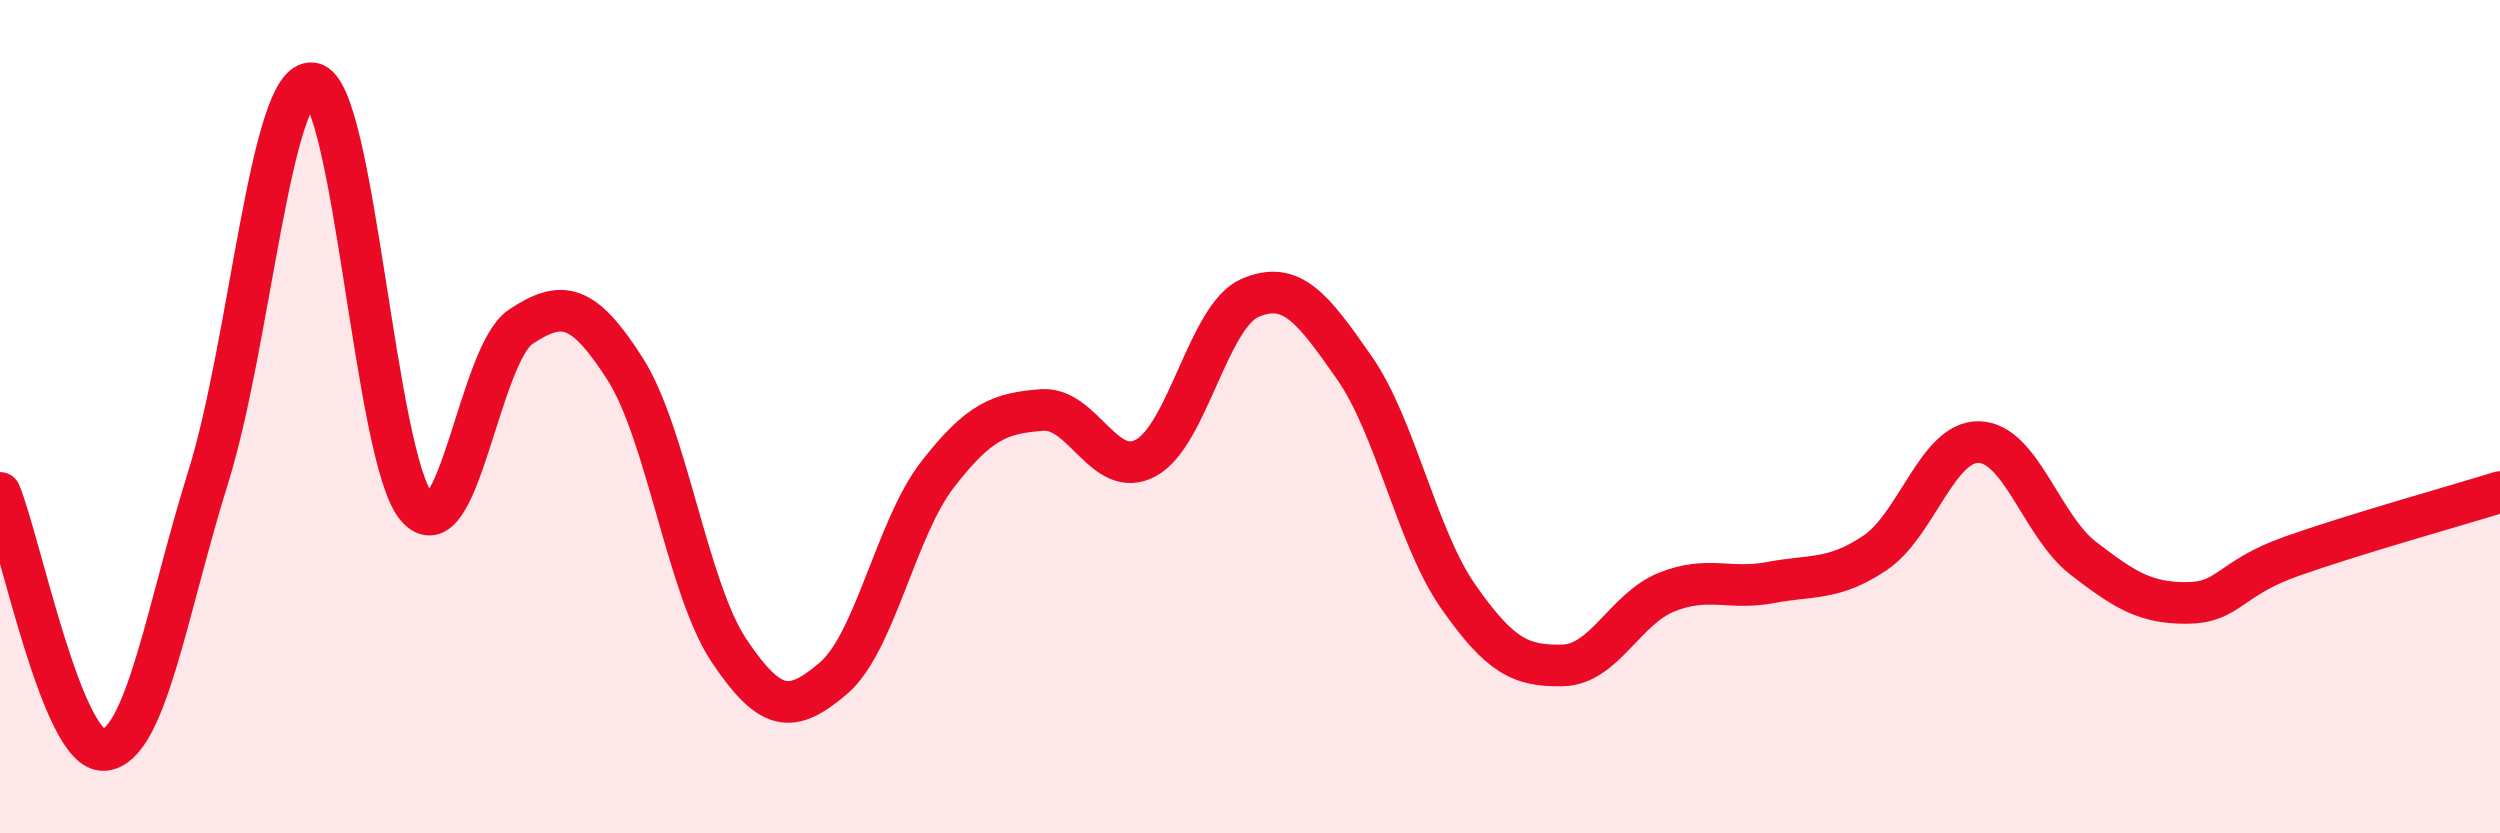 
    <svg width="60" height="20" viewBox="0 0 60 20" xmlns="http://www.w3.org/2000/svg">
      <path
        d="M 0,11.83 C 0.5,13.06 1.5,18.08 2.5,18 C 3.5,17.92 4,14.64 5,11.44 C 6,8.24 6.5,1.85 7.5,2 C 8.5,2.15 9,11 10,12.17 C 11,13.34 11.5,8.5 12.5,7.84 C 13.5,7.18 14,7.29 15,8.85 C 16,10.41 16.5,14.13 17.5,15.62 C 18.5,17.11 19,17.13 20,16.28 C 21,15.43 21.5,12.68 22.5,11.39 C 23.5,10.1 24,9.92 25,9.84 C 26,9.76 26.5,11.53 27.5,10.99 C 28.5,10.45 29,7.58 30,7.15 C 31,6.72 31.5,7.39 32.5,8.82 C 33.5,10.25 34,12.89 35,14.32 C 36,15.75 36.5,15.99 37.5,15.97 C 38.5,15.95 39,14.61 40,14.21 C 41,13.81 41.5,14.17 42.5,13.98 C 43.5,13.79 44,13.94 45,13.27 C 46,12.6 46.5,10.58 47.5,10.61 C 48.5,10.64 49,12.63 50,13.4 C 51,14.17 51.5,14.48 52.5,14.47 C 53.5,14.46 53.5,13.88 55,13.35 C 56.5,12.82 59,12.12 60,11.81L60 20L0 20Z"
        fill="#EB0A25"
        opacity="0.1"
        stroke-linecap="round"
        stroke-linejoin="round"
      />
      <path
        d="M 0,11.83 C 0.5,13.06 1.5,18.08 2.5,18 C 3.5,17.92 4,14.64 5,11.44 C 6,8.24 6.5,1.85 7.5,2 C 8.5,2.15 9,11 10,12.17 C 11,13.34 11.5,8.5 12.5,7.84 C 13.5,7.18 14,7.29 15,8.85 C 16,10.41 16.5,14.13 17.5,15.62 C 18.5,17.11 19,17.13 20,16.28 C 21,15.43 21.5,12.68 22.5,11.39 C 23.5,10.1 24,9.92 25,9.84 C 26,9.76 26.5,11.53 27.5,10.99 C 28.5,10.45 29,7.58 30,7.15 C 31,6.72 31.5,7.39 32.5,8.82 C 33.5,10.25 34,12.89 35,14.32 C 36,15.75 36.5,15.99 37.5,15.97 C 38.5,15.95 39,14.61 40,14.21 C 41,13.81 41.5,14.17 42.5,13.98 C 43.5,13.79 44,13.94 45,13.27 C 46,12.6 46.5,10.58 47.5,10.61 C 48.5,10.64 49,12.63 50,13.4 C 51,14.17 51.5,14.48 52.5,14.47 C 53.5,14.46 53.5,13.88 55,13.35 C 56.5,12.82 59,12.12 60,11.81"
        stroke="#EB0A25"
        stroke-width="1"
        fill="none"
        stroke-linecap="round"
        stroke-linejoin="round"
      />
    </svg>
  
